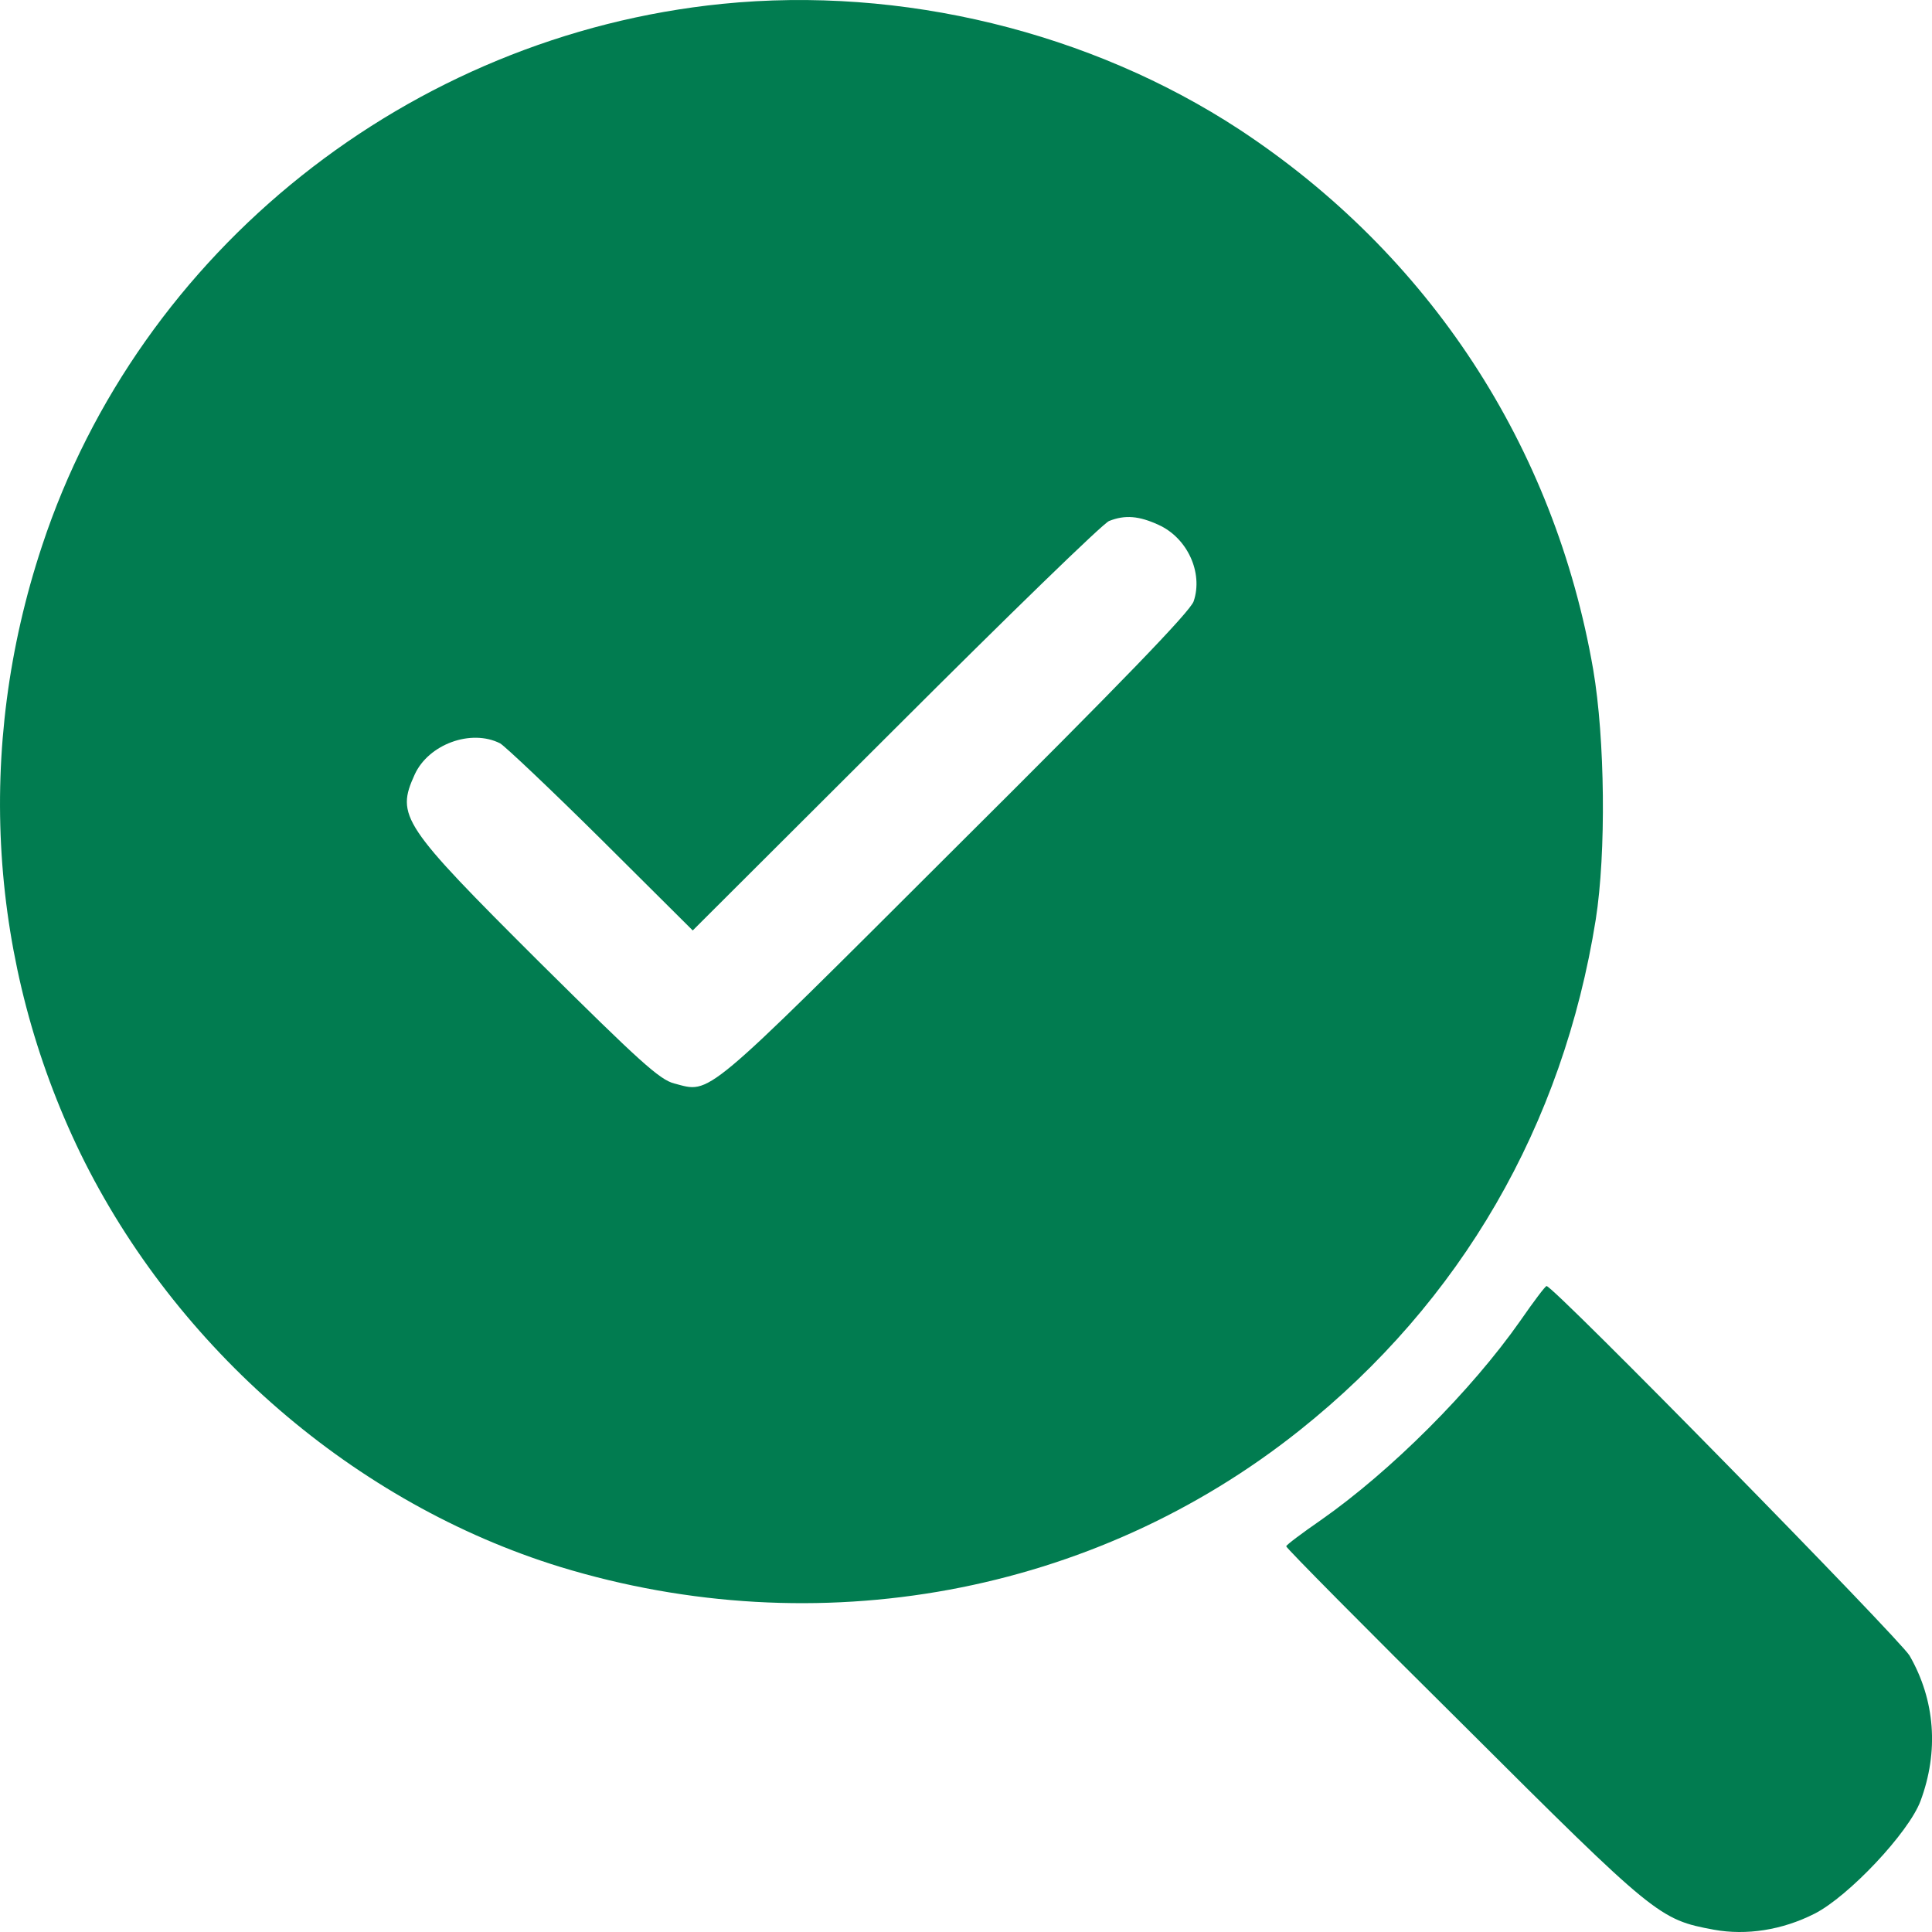 <?xml version="1.0" encoding="UTF-8"?> <svg xmlns="http://www.w3.org/2000/svg" width="50" height="50" viewBox="0 0 50 50" fill="none"><path d="M18.69 0.1C10.602 0.916 3.614 6.476 1.089 14.124C-0.652 19.369 -0.293 24.95 2.08 29.846C4.551 34.905 9.198 38.92 14.499 40.552C21.161 42.586 28.301 41.27 33.635 37.016C37.815 33.687 40.449 29.128 41.298 23.797C41.57 22.067 41.537 19.118 41.233 17.334C40.231 11.535 36.987 6.585 32.078 3.353C28.225 0.829 23.338 -0.368 18.69 0.1ZM29.978 13.581C30.729 13.918 31.142 14.821 30.892 15.561C30.805 15.822 29.041 17.65 24.698 21.969C18.124 28.529 18.407 28.29 17.449 28.04C17.068 27.942 16.546 27.463 13.977 24.917C10.396 21.349 10.243 21.12 10.733 20.043C11.092 19.26 12.192 18.857 12.943 19.238C13.073 19.314 14.26 20.435 15.566 21.73L17.928 24.08L23.185 18.835C26.07 15.952 28.552 13.537 28.704 13.483C29.118 13.319 29.477 13.352 29.978 13.581Z" fill="#017C50"></path><path d="M39.35 34.175C38.077 35.992 35.998 38.071 34.18 39.343C33.69 39.681 33.287 39.985 33.287 40.018C33.276 40.051 35.344 42.14 37.881 44.653C42.844 49.603 42.942 49.679 44.357 49.941C45.195 50.093 46.12 49.952 46.959 49.527C47.84 49.081 49.397 47.427 49.702 46.611C50.181 45.328 50.083 44 49.419 42.847C49.168 42.422 40.188 33.262 40.025 33.283C39.992 33.283 39.688 33.686 39.35 34.175Z" fill="#017C50"></path></svg> 